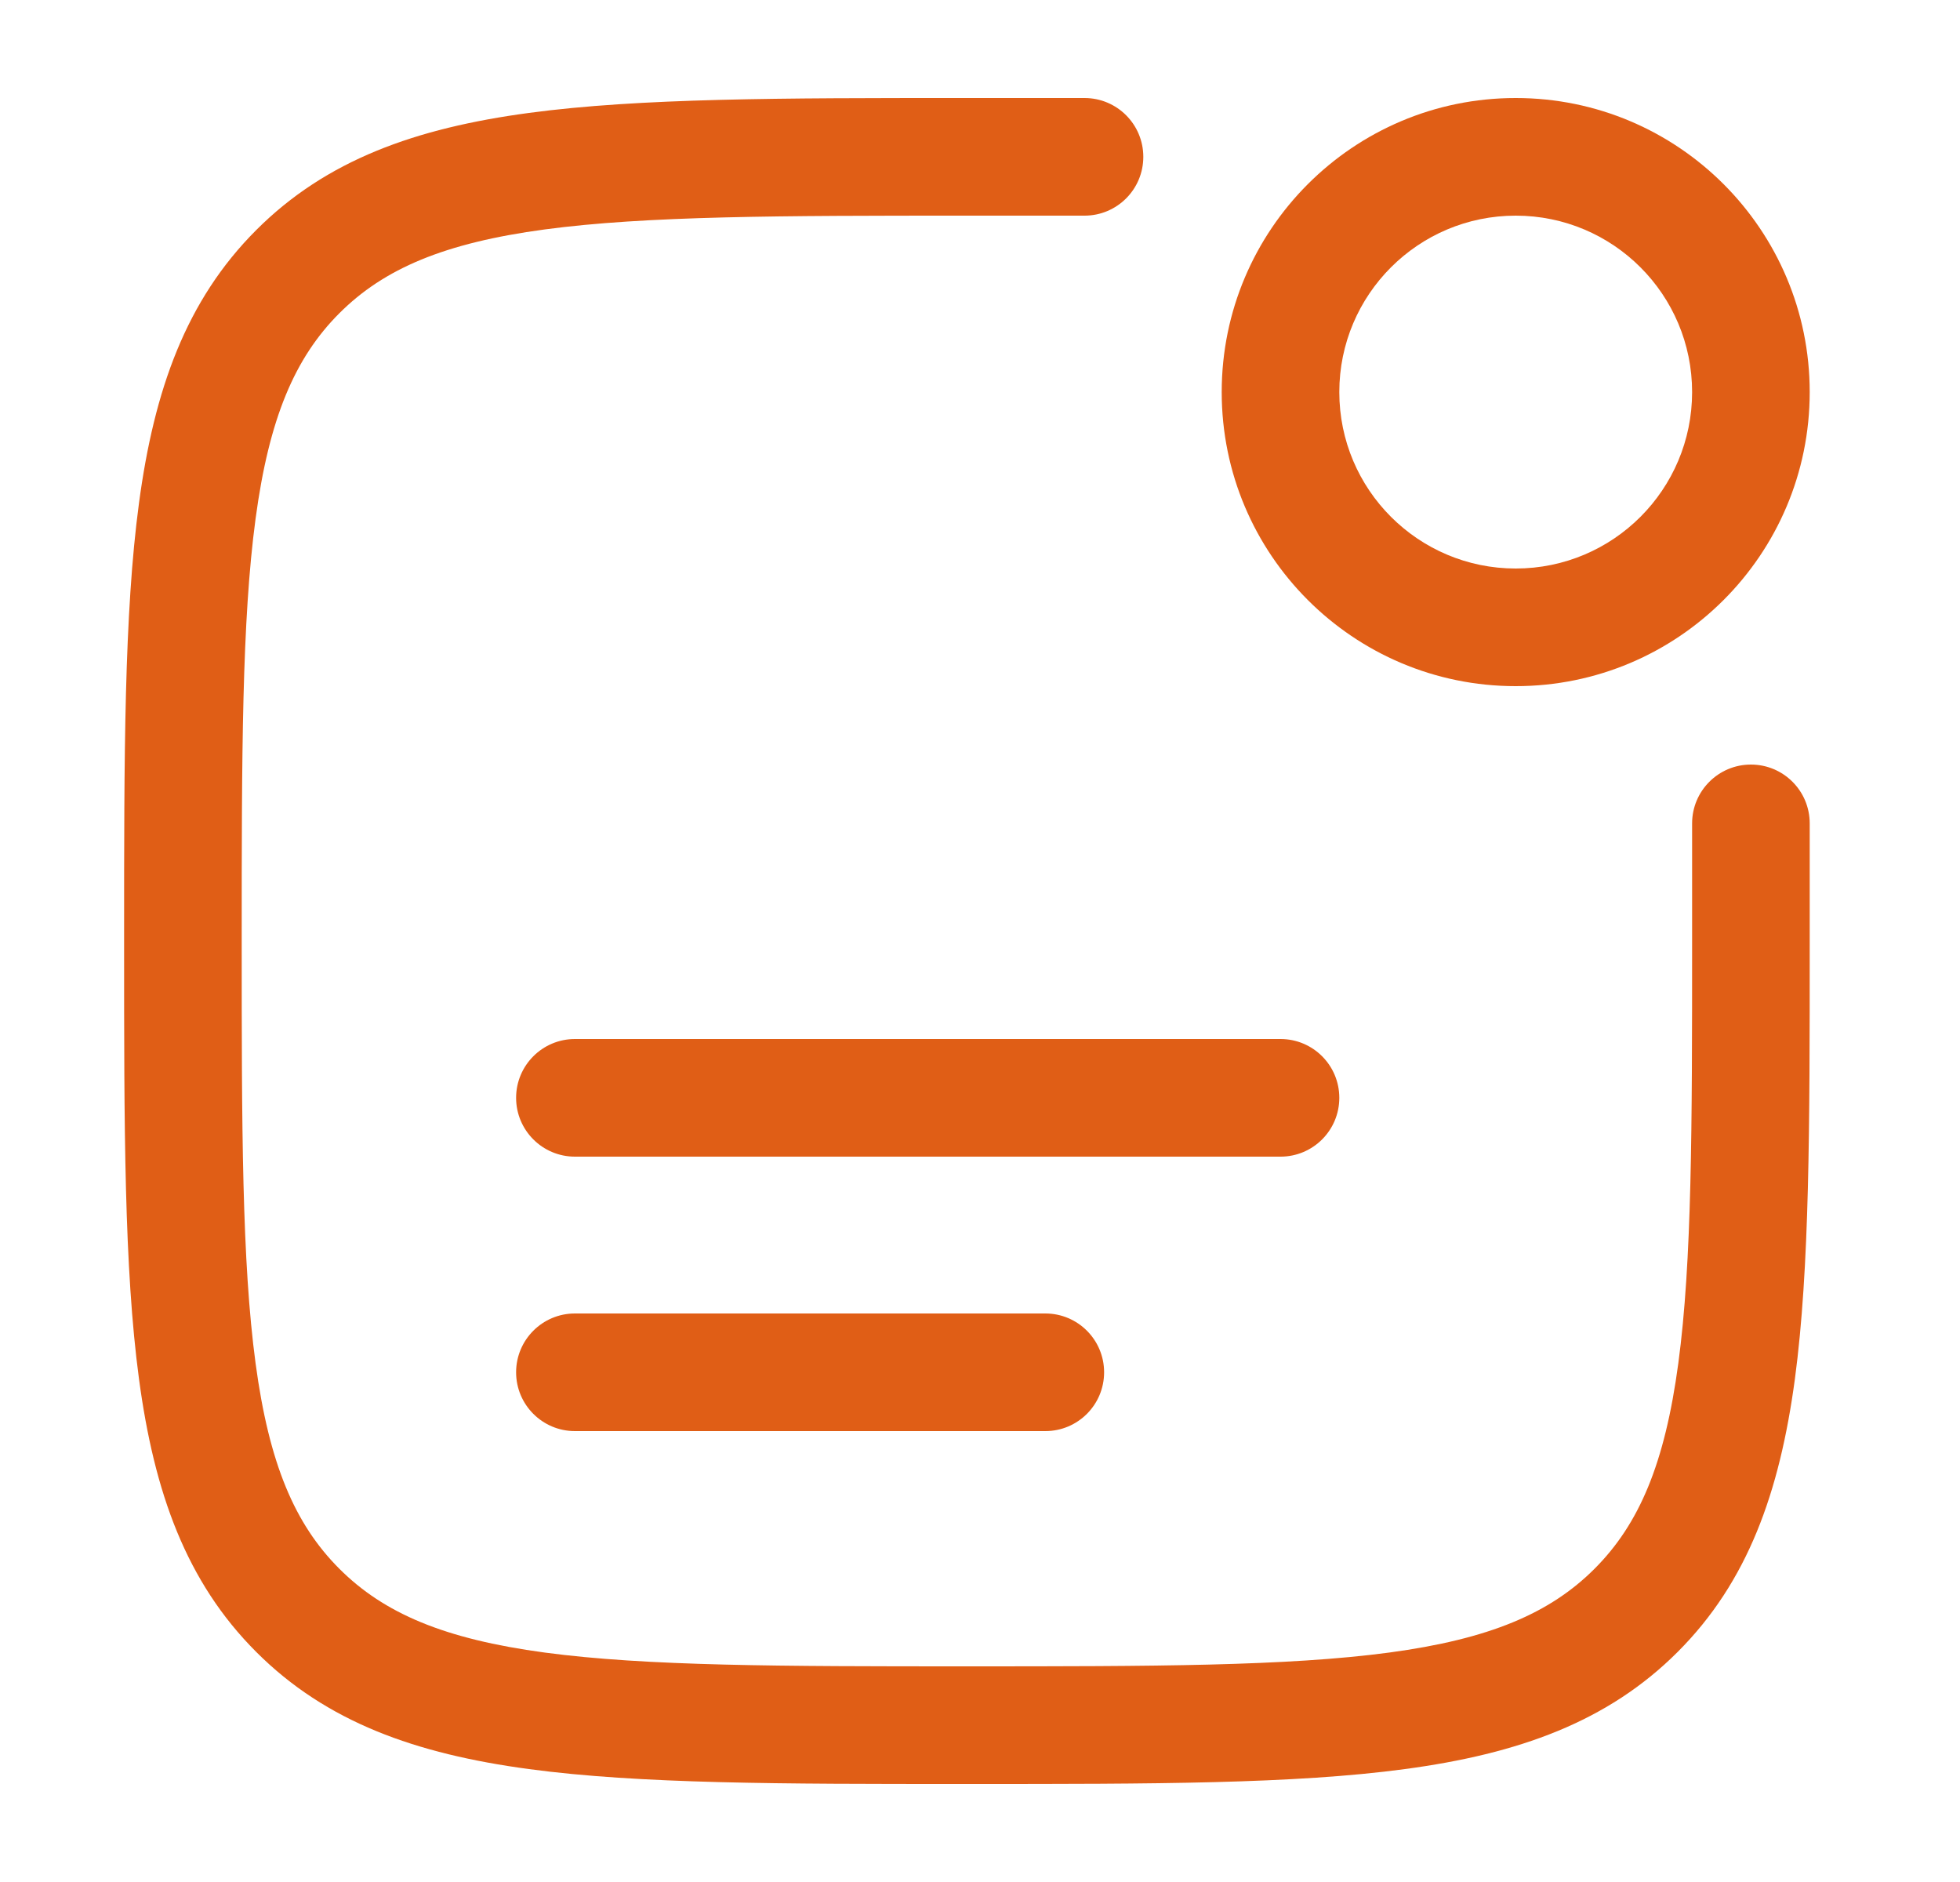 <svg width="25" height="24" viewBox="0 0 25 24" fill="none" xmlns="http://www.w3.org/2000/svg">
<g id="Feature Icon">
<g id="Vector">
<path d="M12.276 1.25C9.968 1.25 8.159 1.25 6.747 1.44C5.302 1.634 4.162 2.039 3.268 2.934C2.373 3.829 1.967 4.969 1.773 6.414C1.583 7.825 1.583 9.634 1.583 11.943V12.057C1.583 14.366 1.583 16.175 1.773 17.586C1.967 19.031 2.373 20.171 3.268 21.066C4.162 21.961 5.302 22.366 6.747 22.56C8.159 22.75 9.968 22.75 12.276 22.75H12.391C14.699 22.75 16.508 22.75 17.92 22.56C19.364 22.366 20.504 21.961 21.399 21.066C22.294 20.171 22.699 19.031 22.894 17.586C23.083 16.175 23.083 14.366 23.083 12.057V10.5C23.083 10.086 22.748 9.75 22.333 9.75C21.919 9.75 21.583 10.086 21.583 10.5V12C21.583 14.378 21.582 16.086 21.407 17.386C21.235 18.665 20.908 19.436 20.339 20.005C19.769 20.575 18.998 20.902 17.72 21.074C16.42 21.248 14.712 21.25 12.333 21.25C9.955 21.25 8.247 21.248 6.947 21.074C5.669 20.902 4.898 20.575 4.328 20.005C3.759 19.436 3.432 18.665 3.26 17.386C3.085 16.086 3.083 14.378 3.083 12C3.083 9.622 3.085 7.914 3.26 6.614C3.432 5.335 3.759 4.564 4.328 3.995C4.898 3.425 5.669 3.098 6.947 2.926C8.247 2.752 9.955 2.75 12.333 2.75H13.833C14.248 2.75 14.583 2.414 14.583 2C14.583 1.586 14.248 1.25 13.833 1.25H12.276Z" fill="#E05E16"/>
<path fill-rule="evenodd" clip-rule="evenodd" d="M19.333 1.25C17.262 1.25 15.583 2.929 15.583 5C15.583 7.071 17.262 8.75 19.333 8.75C21.404 8.75 23.083 7.071 23.083 5C23.083 2.929 21.404 1.25 19.333 1.25ZM17.083 5C17.083 3.757 18.091 2.75 19.333 2.75C20.576 2.75 21.583 3.757 21.583 5C21.583 6.243 20.576 7.25 19.333 7.25C18.091 7.25 17.083 6.243 17.083 5Z" fill="#E05E16"/>
<path d="M6.583 14C6.583 13.586 6.919 13.25 7.333 13.25H16.333C16.748 13.25 17.083 13.586 17.083 14C17.083 14.414 16.748 14.75 16.333 14.75H7.333C6.919 14.75 6.583 14.414 6.583 14Z" fill="#E05E16"/>
<path d="M7.333 16.75C6.919 16.75 6.583 17.086 6.583 17.5C6.583 17.914 6.919 18.25 7.333 18.25H13.333C13.748 18.25 14.083 17.914 14.083 17.5C14.083 17.086 13.748 16.75 13.333 16.75H7.333Z" fill="#E05E16"/>
</g>
</g>
</svg>
